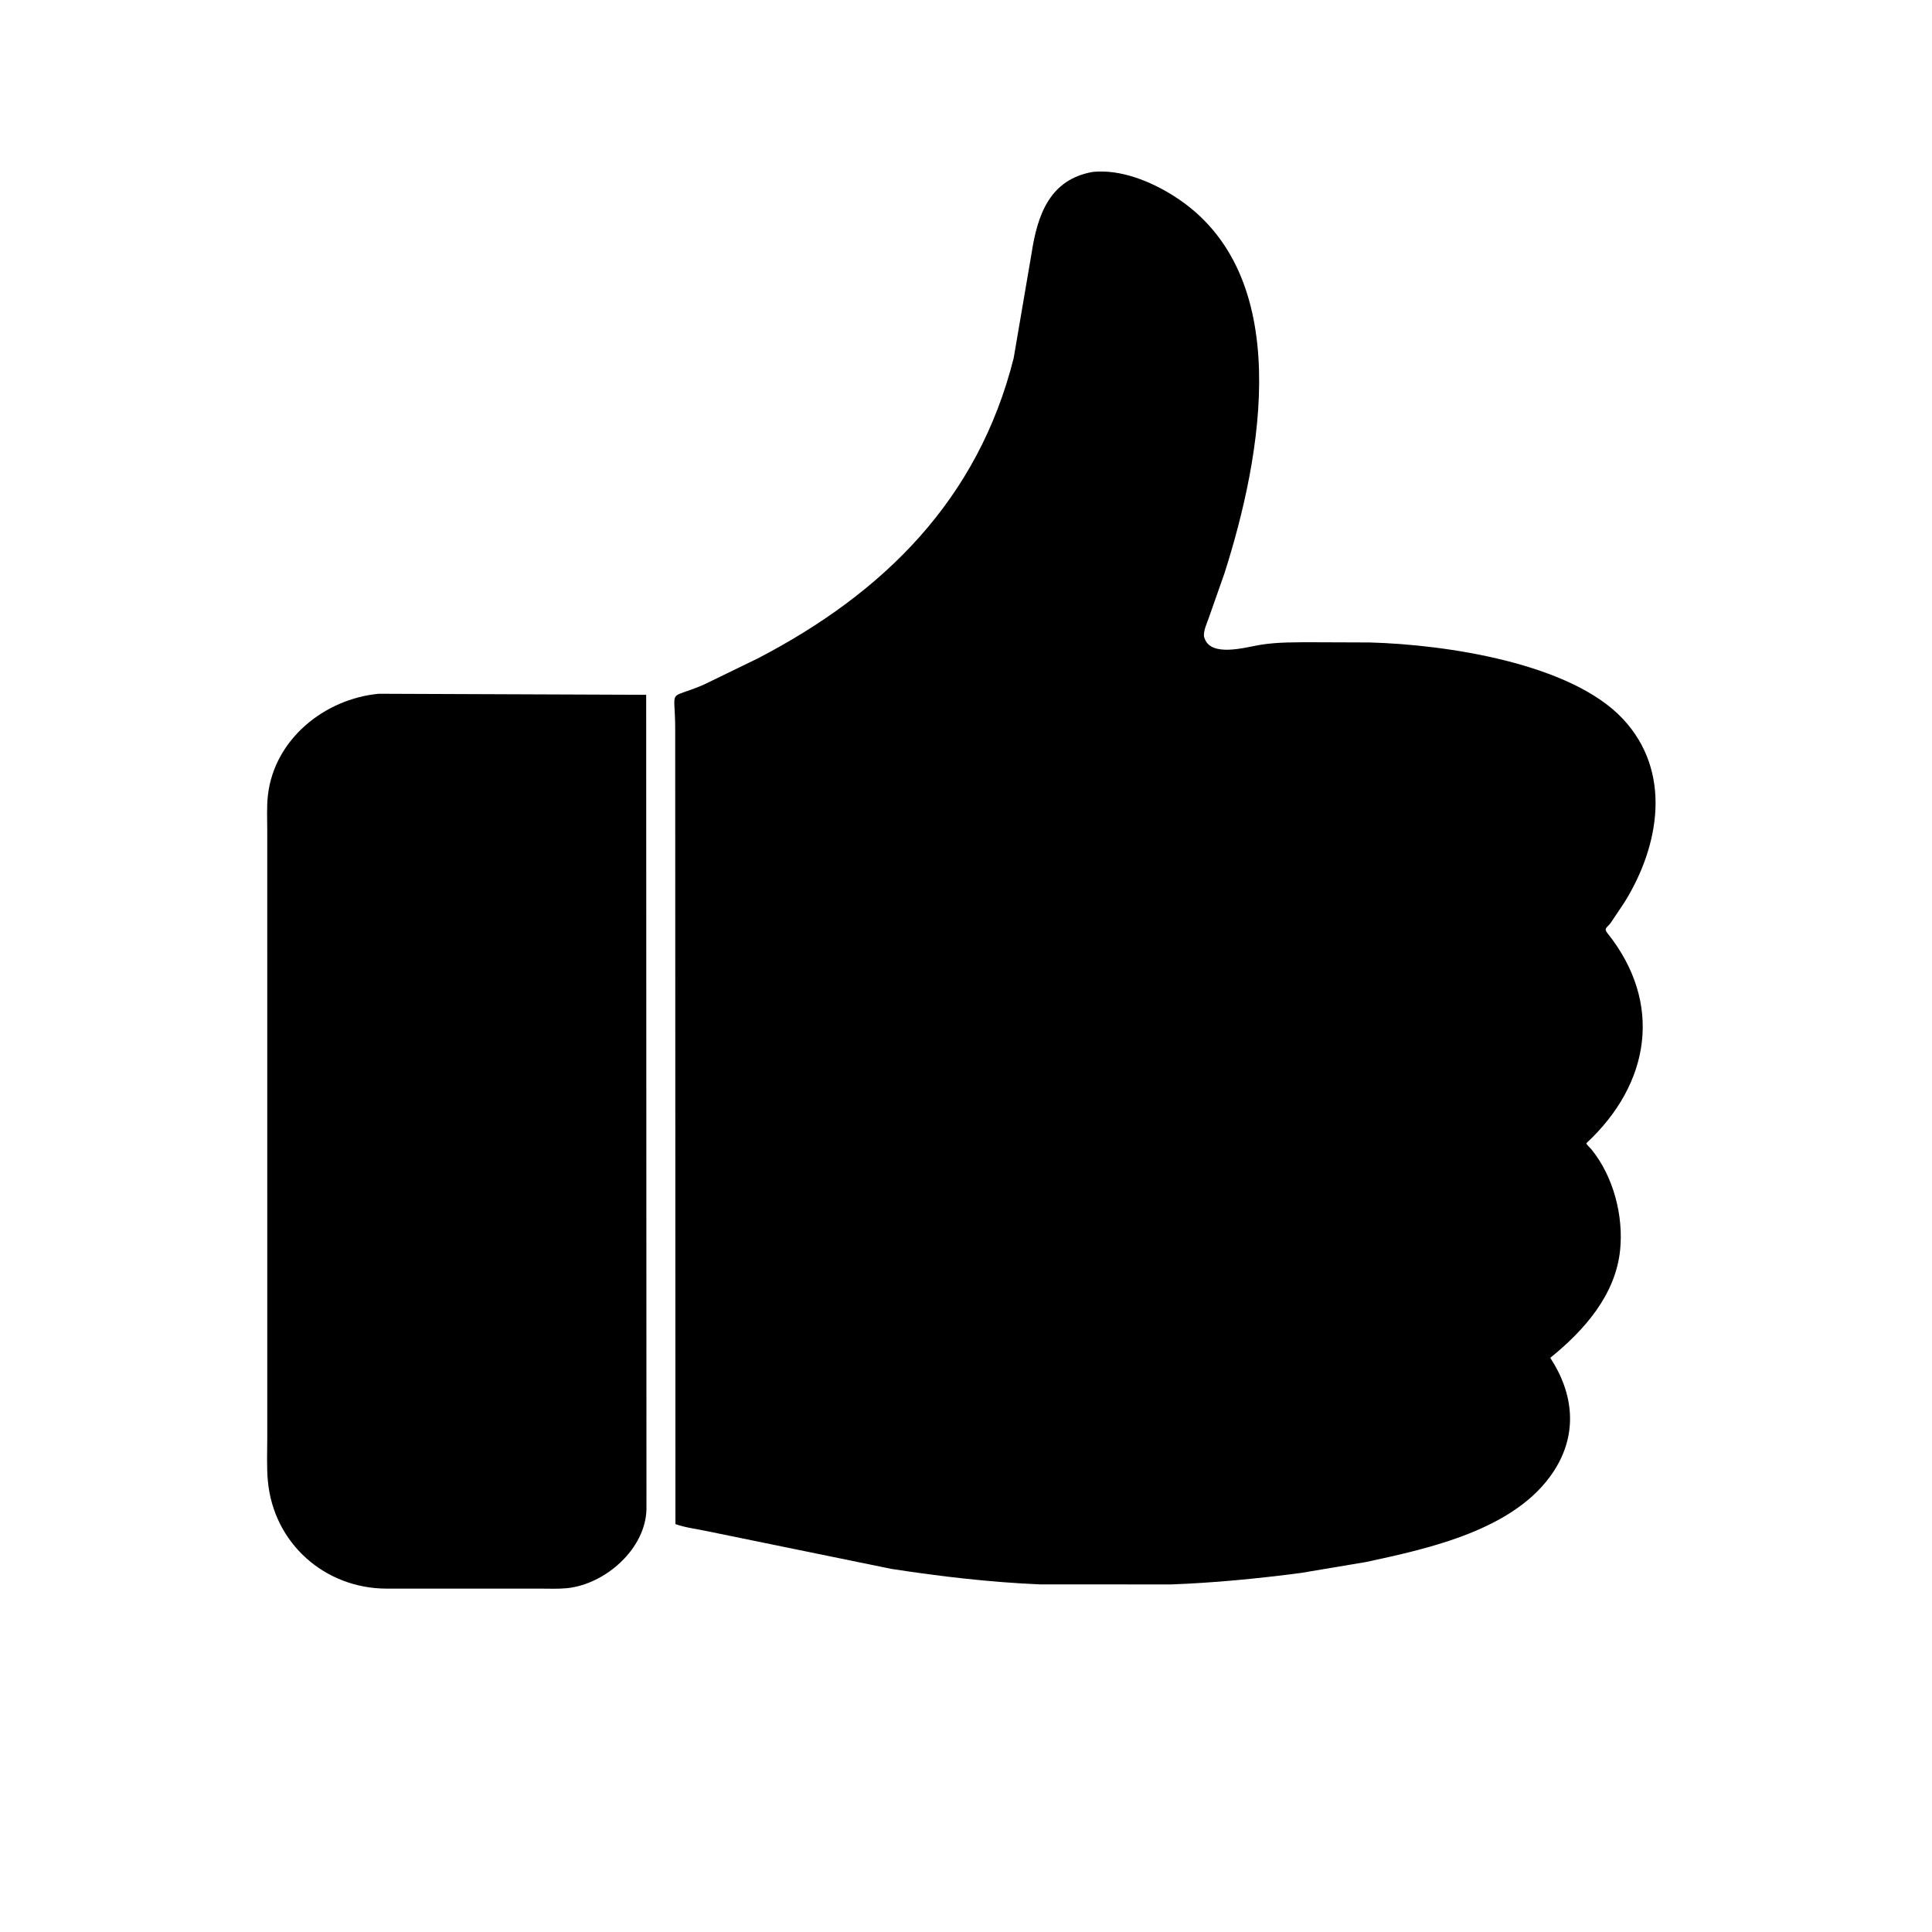 <svg version="1.1" xmlns="http://www.w3.org/2000/svg" style="display: block;" viewBox="0 0 2048 2048" width="640" height="640">
<path transform="translate(0,0)" fill="rgb(0,0,0)" d="M 1448.39 1655.73 L 1379.03 1667.39 C 1333.41 1673.35 1286.99 1677.91 1241 1679.57 L 1102.24 1679.51 C 1049.66 1677.26 996.502 1671.1 944.5 1663.02 L 749.743 1623.15 C 738.965 1620.77 726.174 1619.39 715.985 1615.59 L 715.74 772.392 C 715.708 727.16 706.523 742.793 746.071 725.756 L 803.172 698.006 C 937.425 628.262 1036.98 529.094 1074.54 379.558 L 1093.51 268.491 C 1099.73 227.618 1112.83 190.16 1158.47 182.218 C 1187.9 179.316 1219.37 192.065 1243.87 207.476 C 1374.58 289.717 1337.05 485.105 1298.08 607.438 L 1281.37 654.972 C 1279.56 660.042 1274.97 670.093 1276.5 675.488 L 1276.85 676.5 C 1283.65 697.016 1320.32 686.138 1335.73 683.596 C 1354.6 680.484 1374.56 680.872 1393.63 680.824 L 1451.97 681.038 C 1533.74 683.269 1665.3 703.203 1720.31 762.046 C 1772.59 817.963 1759.46 895.896 1722.29 956.044 L 1707.53 978.122 C 1703.53 983.593 1699.65 983.813 1704.02 989.275 C 1763.14 1063.27 1749.44 1148.92 1681.58 1211.87 C 1682.18 1213.89 1685.51 1216.59 1686.93 1218.34 C 1710.3 1246.99 1721.07 1288.79 1717.41 1324.96 C 1712.57 1372.75 1679.31 1410.31 1643.35 1439.35 C 1668.23 1477.35 1672.86 1520.16 1646.91 1559.78 C 1606.64 1621.27 1516.14 1641.17 1448.39 1655.73 z"/>
<path transform="translate(0,0)" fill="rgb(0,0,0)" d="M 572.25 1683.99 L 409.796 1684 C 344.516 1683.93 290.038 1636.14 283.946 1569.87 C 282.541 1554.58 283.345 1538.61 283.315 1523.25 L 283.298 881.245 C 283.314 868.64 282.56 855.369 284.011 842.873 C 290.908 783.471 344.107 740.808 401.606 735.409 L 684.975 736.517 L 685.28 1599.71 C 684.385 1642.04 641.536 1679.37 601.211 1683.52 C 591.743 1684.49 581.777 1683.99 572.25 1683.99 z"/>
</svg>